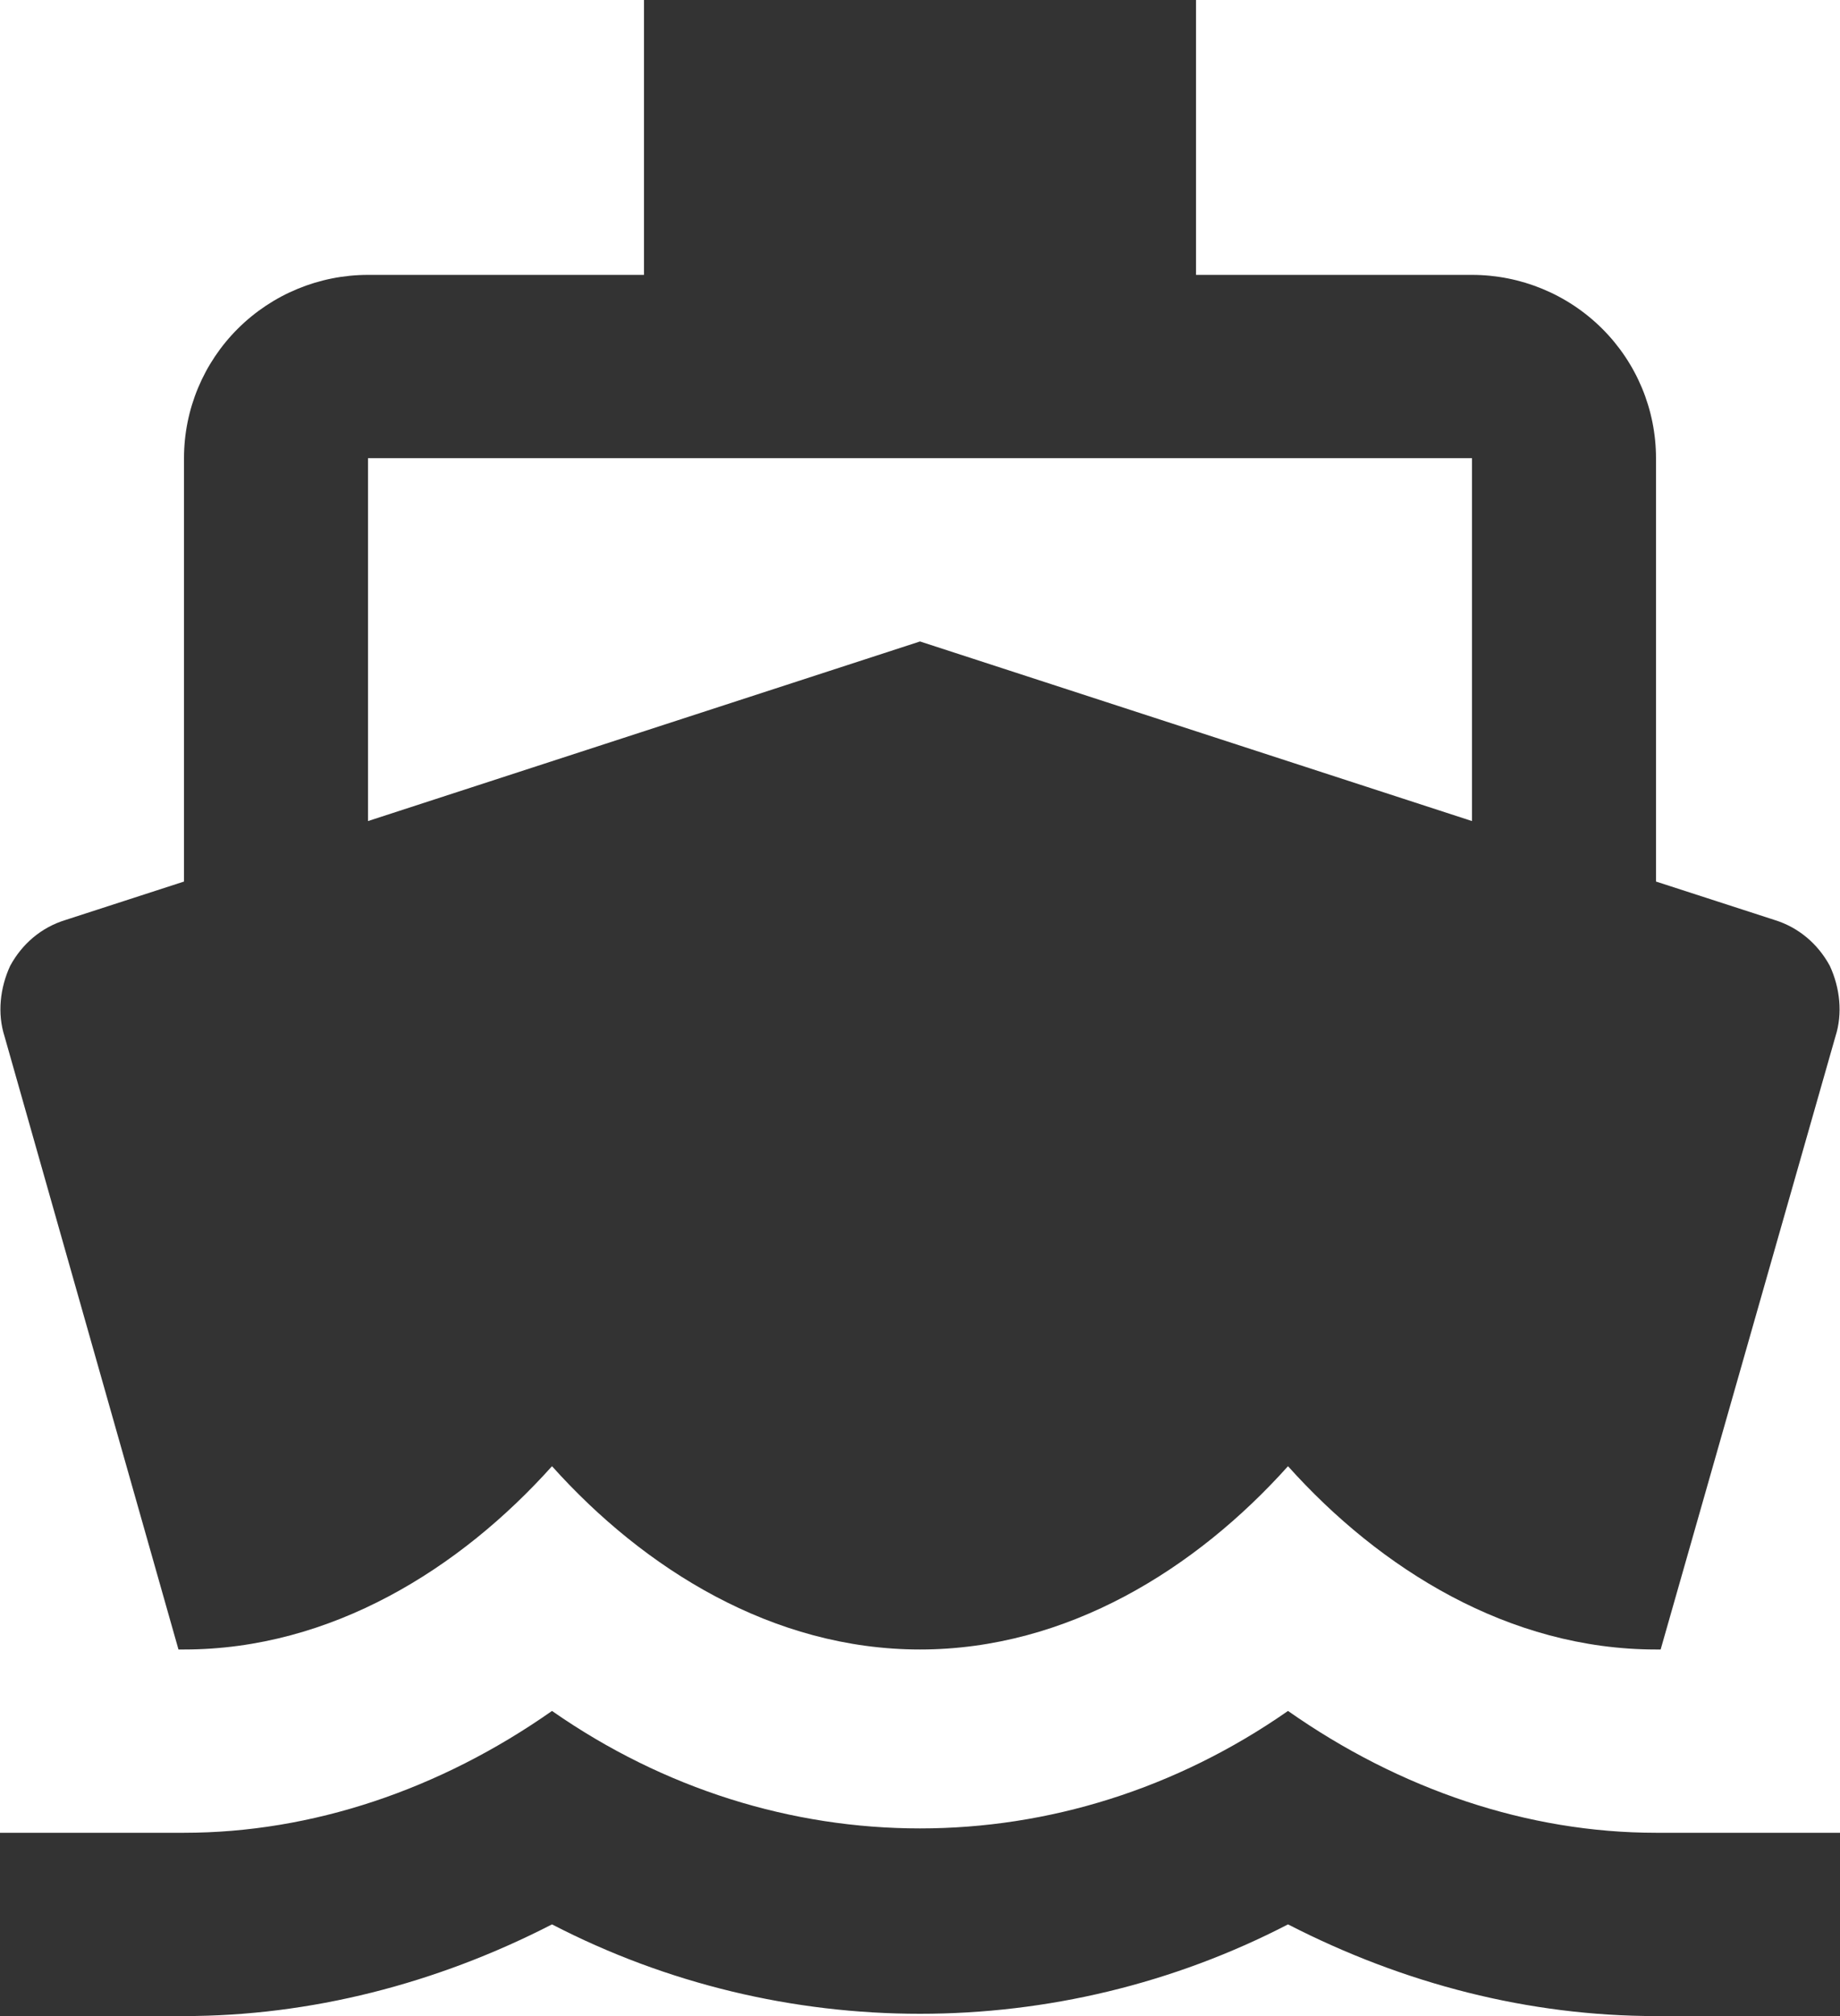 <svg width="21" height="23" viewBox="0 0 21 23" fill="none" xmlns="http://www.w3.org/2000/svg">
<path d="M4.2 5.227H16.8V9.367L10.5 7.318L4.2 9.367M2.037 18.818H2.1C3.78 18.818 5.25 17.898 6.3 16.727C7.35 17.898 8.82 18.818 10.5 18.818C12.18 18.818 13.65 17.898 14.7 16.727C15.75 17.898 17.22 18.818 18.9 18.818H18.953L20.948 11.824C21.032 11.563 21 11.27 20.884 11.019C20.748 10.768 20.527 10.58 20.255 10.496L18.9 10.057V5.227C18.9 4.673 18.679 4.141 18.285 3.749C17.891 3.357 17.357 3.136 16.8 3.136H13.65V0H7.35V3.136H4.2C3.643 3.136 3.109 3.357 2.715 3.749C2.321 4.141 2.1 4.673 2.1 5.227V10.057L0.746 10.496C0.472 10.58 0.252 10.768 0.116 11.019C-1.09524e-07 11.27 -0.032 11.563 0.052 11.824M18.9 20.909C17.441 20.909 15.981 20.418 14.7 19.519C12.138 21.306 8.862 21.306 6.3 19.519C5.019 20.418 3.559 20.909 2.1 20.909H0V23H2.1C3.538 23 4.977 22.634 6.3 21.954C8.925 23.314 12.075 23.314 14.7 21.954C16.023 22.634 17.451 23 18.9 23H21V20.909H18.9Z" fill="black" fill-opacity="0.8"/>
</svg>
